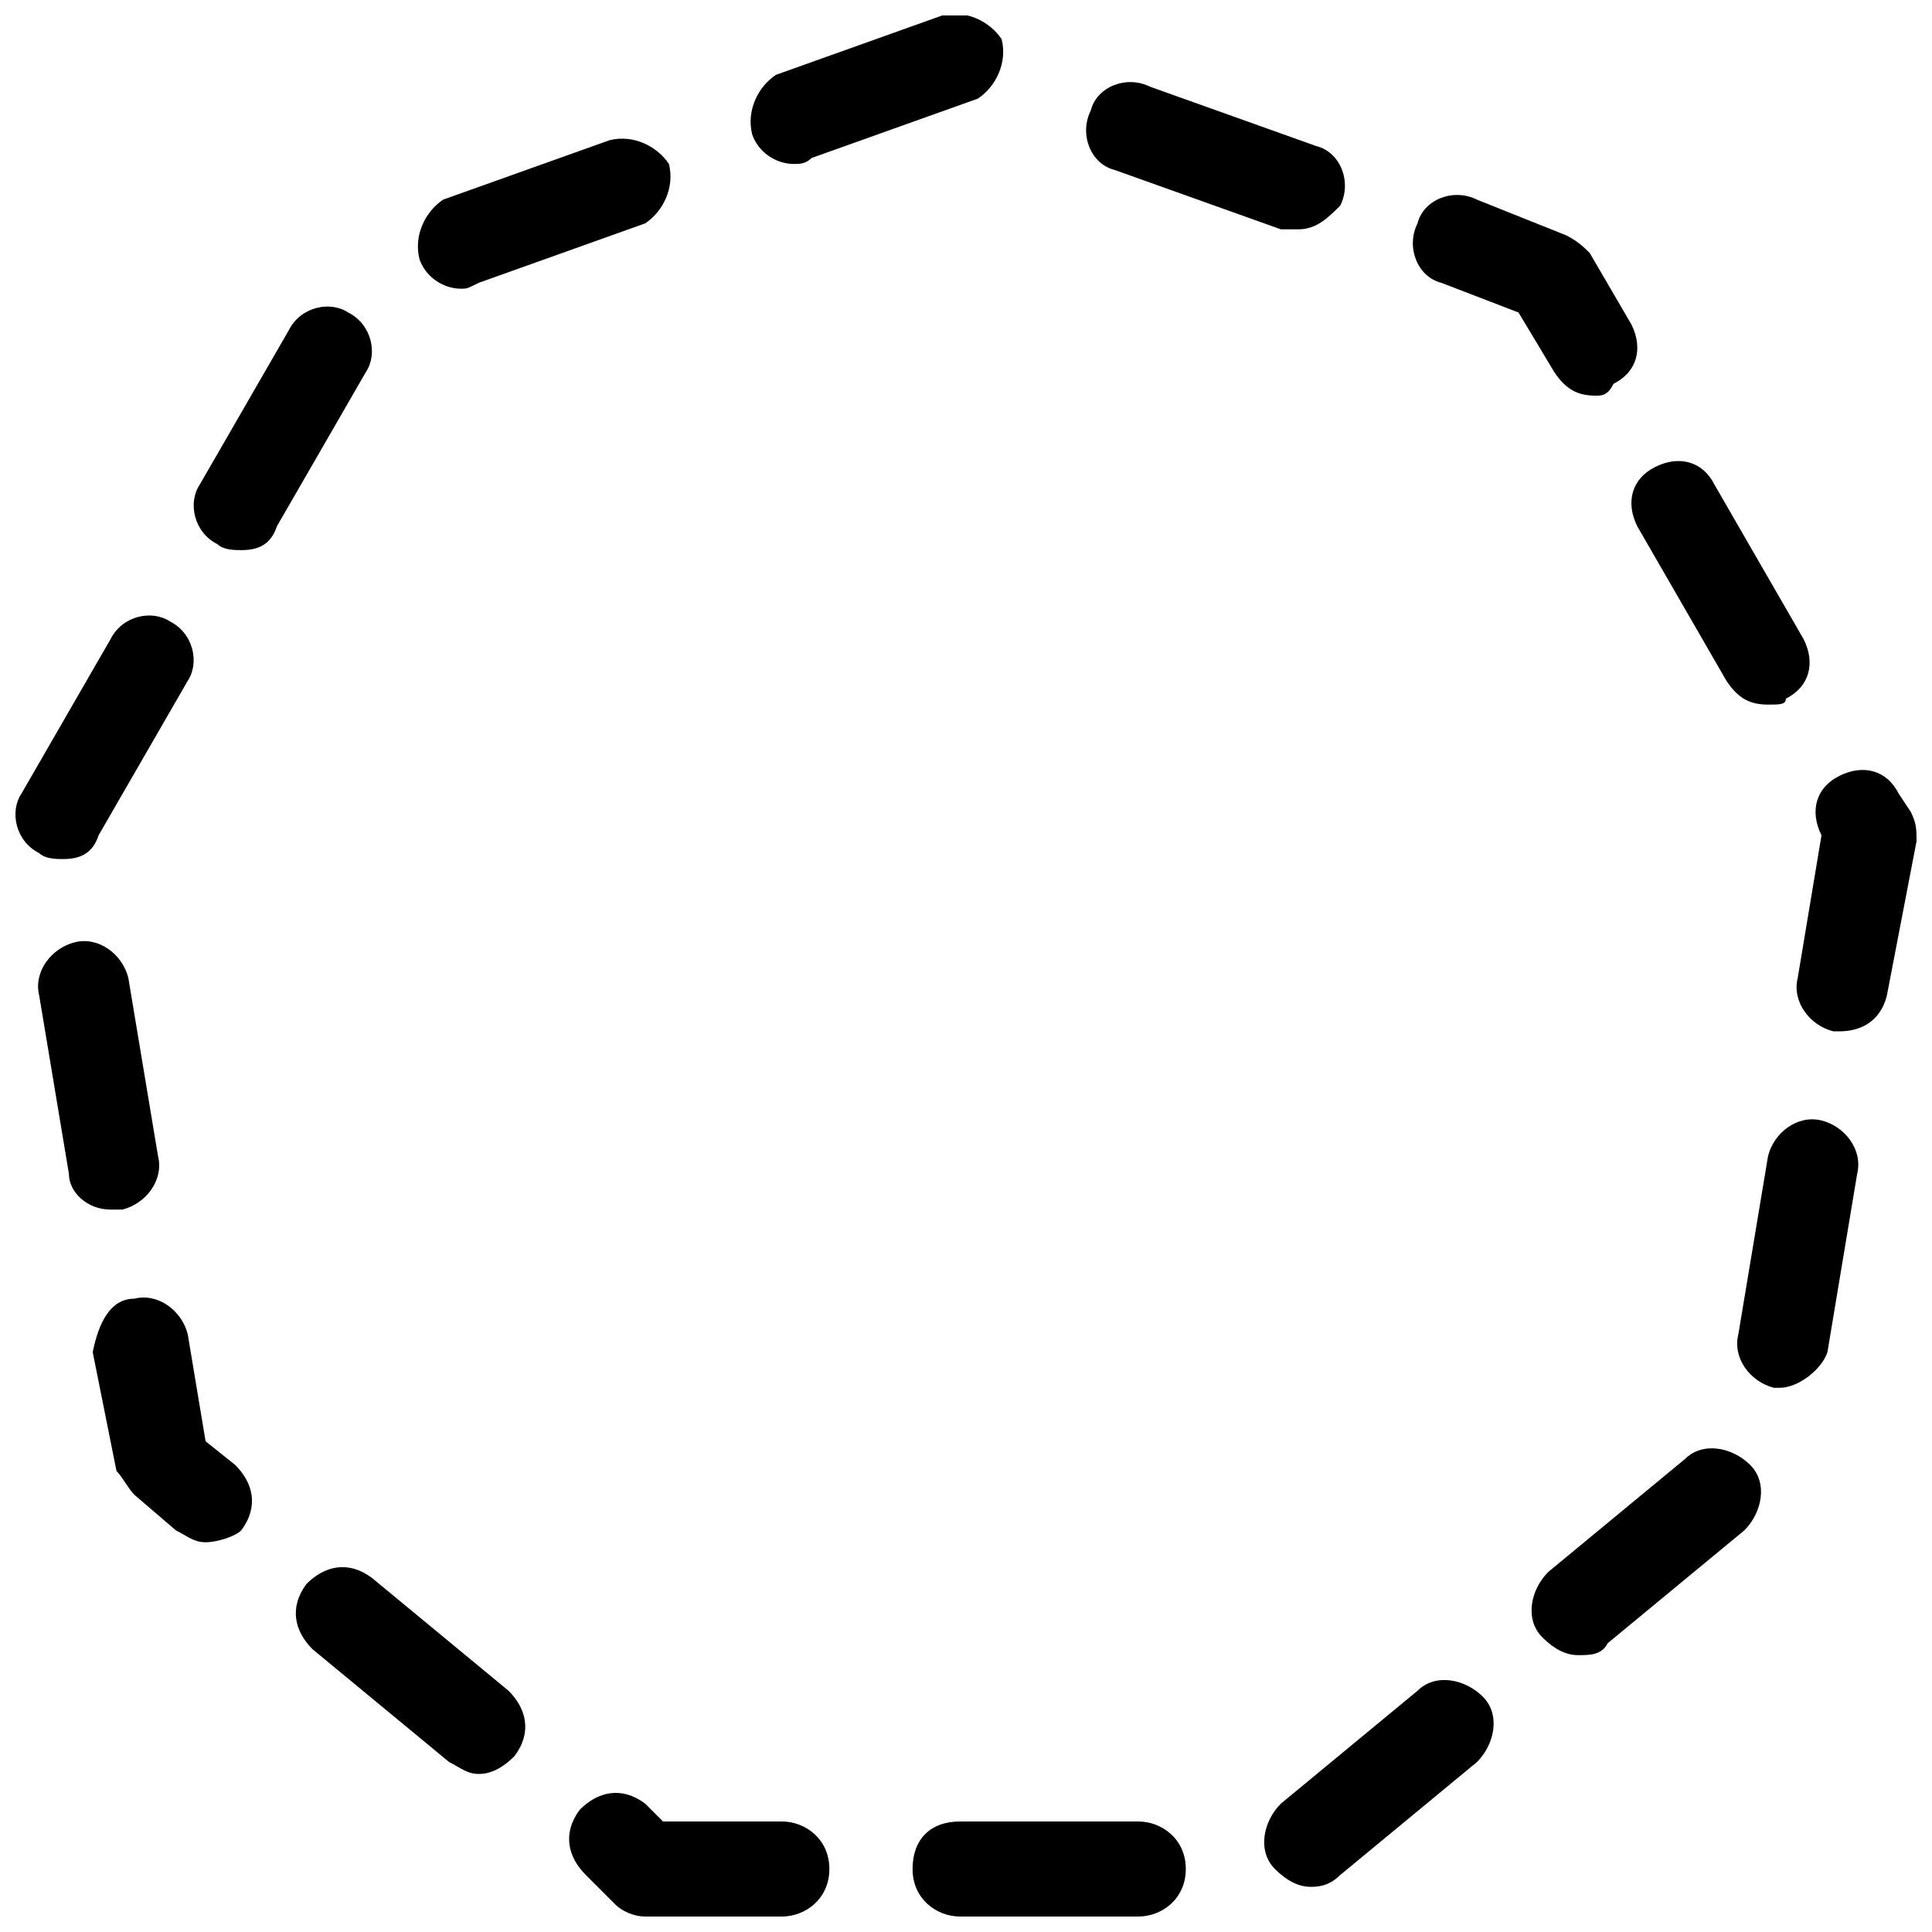 <?xml version="1.0" encoding="UTF-8"?>
<!-- Uploaded to: ICON Repo, www.iconrepo.com, Generator: ICON Repo Mixer Tools -->
<svg width="800px" height="800px" version="1.1" viewBox="144 144 512 512" xmlns="http://www.w3.org/2000/svg">
 <defs>
  <clipPath id="a">
   <path d="m148.09 148.09h503.81v503.81h-503.81z"/>
  </clipPath>
 </defs>
 <g clip-path="url(#a)">
  <path d="m445.66 651.9h-47.23c-6.297 0-12.594-4.723-12.594-12.594s4.723-12.594 12.594-12.594h47.23c6.297 0 12.594 4.723 12.594 12.594s-6.297 12.594-12.594 12.594zm-94.465 0h-36.211c-3.148 0-6.297-1.574-7.871-3.148l-7.871-7.871c-4.723-4.723-6.297-11.02-1.574-17.32 4.723-4.723 11.02-6.297 17.32-1.574l4.723 4.723h31.488c6.297 0 12.594 4.723 12.594 12.594 0 7.875-6.301 12.598-12.598 12.598zm140.12-7.871c-3.148 0-6.297-1.574-9.445-4.723-4.723-4.723-3.148-12.594 1.574-17.32l36.211-29.914c4.723-4.723 12.594-3.148 17.32 1.574 4.723 4.723 3.148 12.594-1.574 17.32l-36.211 29.914c-3.148 3.148-6.301 3.148-7.875 3.148zm-220.41-29.914c-3.148 0-4.723-1.574-7.871-3.148l-36.215-29.914c-4.723-4.723-6.297-11.02-1.574-17.32 4.723-4.723 11.02-6.297 17.32-1.574l36.211 29.914c4.723 4.723 6.297 11.02 1.574 17.32-3.148 3.148-6.297 4.723-9.445 4.723zm291.27-31.488c-3.148 0-6.297-1.574-9.445-4.723-4.723-4.723-3.148-12.594 1.574-17.32l36.211-29.914c4.723-4.723 12.594-3.148 17.32 1.574 4.723 4.723 3.148 12.594-1.574 17.32l-36.211 29.914c-1.578 3.148-4.727 3.148-7.875 3.148zm-363.69-29.914c-3.148 0-4.723-1.574-7.871-3.148l-11.023-9.445c-1.574-1.574-3.148-4.723-4.723-6.297l-6.297-31.488c1.574-7.875 4.723-14.172 11.02-14.172 6.297-1.574 12.594 3.148 14.168 9.445l4.723 28.34 7.871 6.297c4.723 4.723 6.297 11.02 1.574 17.32-1.57 1.574-6.293 3.148-9.441 3.148zm417.21-40.934h-1.574c-6.297-1.574-11.02-7.871-9.445-14.168l7.871-47.23c1.574-6.297 7.871-11.02 14.168-9.445 6.297 1.574 11.02 7.871 9.445 14.168l-7.871 47.23c-1.574 4.723-7.871 9.445-12.594 9.445zm-442.41-47.23c-6.297 0-11.02-4.723-11.02-9.445l-7.871-47.23c-1.574-6.297 3.148-12.594 9.445-14.168s12.594 3.148 14.168 9.445l7.871 47.23c1.574 6.297-3.148 12.594-9.445 14.168h-3.148zm458.15-47.234h-1.574c-6.297-1.574-11.02-7.871-9.445-14.168l6.297-37.785c-3.148-6.297-1.574-12.594 4.723-15.742 6.297-3.148 12.594-1.574 15.742 4.723l3.148 4.723c1.574 3.148 1.574 4.723 1.574 7.871l-7.871 40.934c-1.574 6.297-6.297 9.445-12.594 9.445zm-470.75-45.656c-1.574 0-4.723 0-6.297-1.574-6.297-3.148-7.871-11.02-4.723-15.742l23.617-40.934c3.148-6.297 11.02-7.871 15.742-4.723 6.297 3.148 7.871 11.02 4.723 15.742l-23.617 40.934c-1.57 4.723-4.719 6.297-9.445 6.297zm451.86-40.934c-4.723 0-7.871-1.574-11.02-6.297l-23.617-40.934c-3.148-6.297-1.574-12.594 4.723-15.742 6.297-3.148 12.594-1.574 15.742 4.723l23.617 40.934c3.148 6.297 1.574 12.594-4.723 15.742 0 1.574-1.574 1.574-4.723 1.574zm-404.62-40.938c-1.574 0-4.723 0-6.297-1.574-6.297-3.148-7.871-11.02-4.723-15.742l23.617-40.934c3.148-6.297 11.02-7.871 15.742-4.723 6.297 3.144 7.871 11.02 4.723 15.742l-23.617 40.934c-1.574 4.723-4.723 6.297-9.445 6.297zm358.96-40.934c-4.723 0-7.871-1.574-11.02-6.297l-9.445-15.742-20.469-7.871c-6.297-1.574-9.445-9.445-6.297-15.742 1.574-6.297 9.445-9.445 15.742-6.297l23.617 9.445c3.148 1.574 4.723 3.148 6.297 4.723l11.02 18.895c3.148 6.297 1.574 12.594-4.723 15.742-1.574 3.144-3.148 3.144-4.723 3.144zm-300.71-28.34c-4.723 0-9.445-3.148-11.02-7.871-1.574-6.297 1.574-12.594 6.297-15.742l44.082-15.742c6.297-1.574 12.594 1.574 15.742 6.297 1.574 6.297-1.574 12.594-6.297 15.742l-44.082 15.742c-3.148 1.574-3.148 1.574-4.723 1.574zm221.99-15.742h-4.723l-44.082-15.742c-6.297-1.574-9.445-9.445-6.297-15.742 1.574-6.297 9.445-9.445 15.742-6.297l44.082 15.742c6.297 1.574 9.445 9.445 6.297 15.742-3.144 3.148-6.297 6.297-11.02 6.297zm-133.82-17.32c-4.723 0-9.445-3.148-11.02-7.871-1.574-6.297 1.574-12.594 6.297-15.742l44.082-15.742c6.297-1.574 12.594 1.574 15.742 6.297 1.574 6.297-1.574 12.594-6.297 15.742l-44.082 15.742c-1.574 1.574-3.148 1.574-4.723 1.574z"/>
 </g>
</svg>